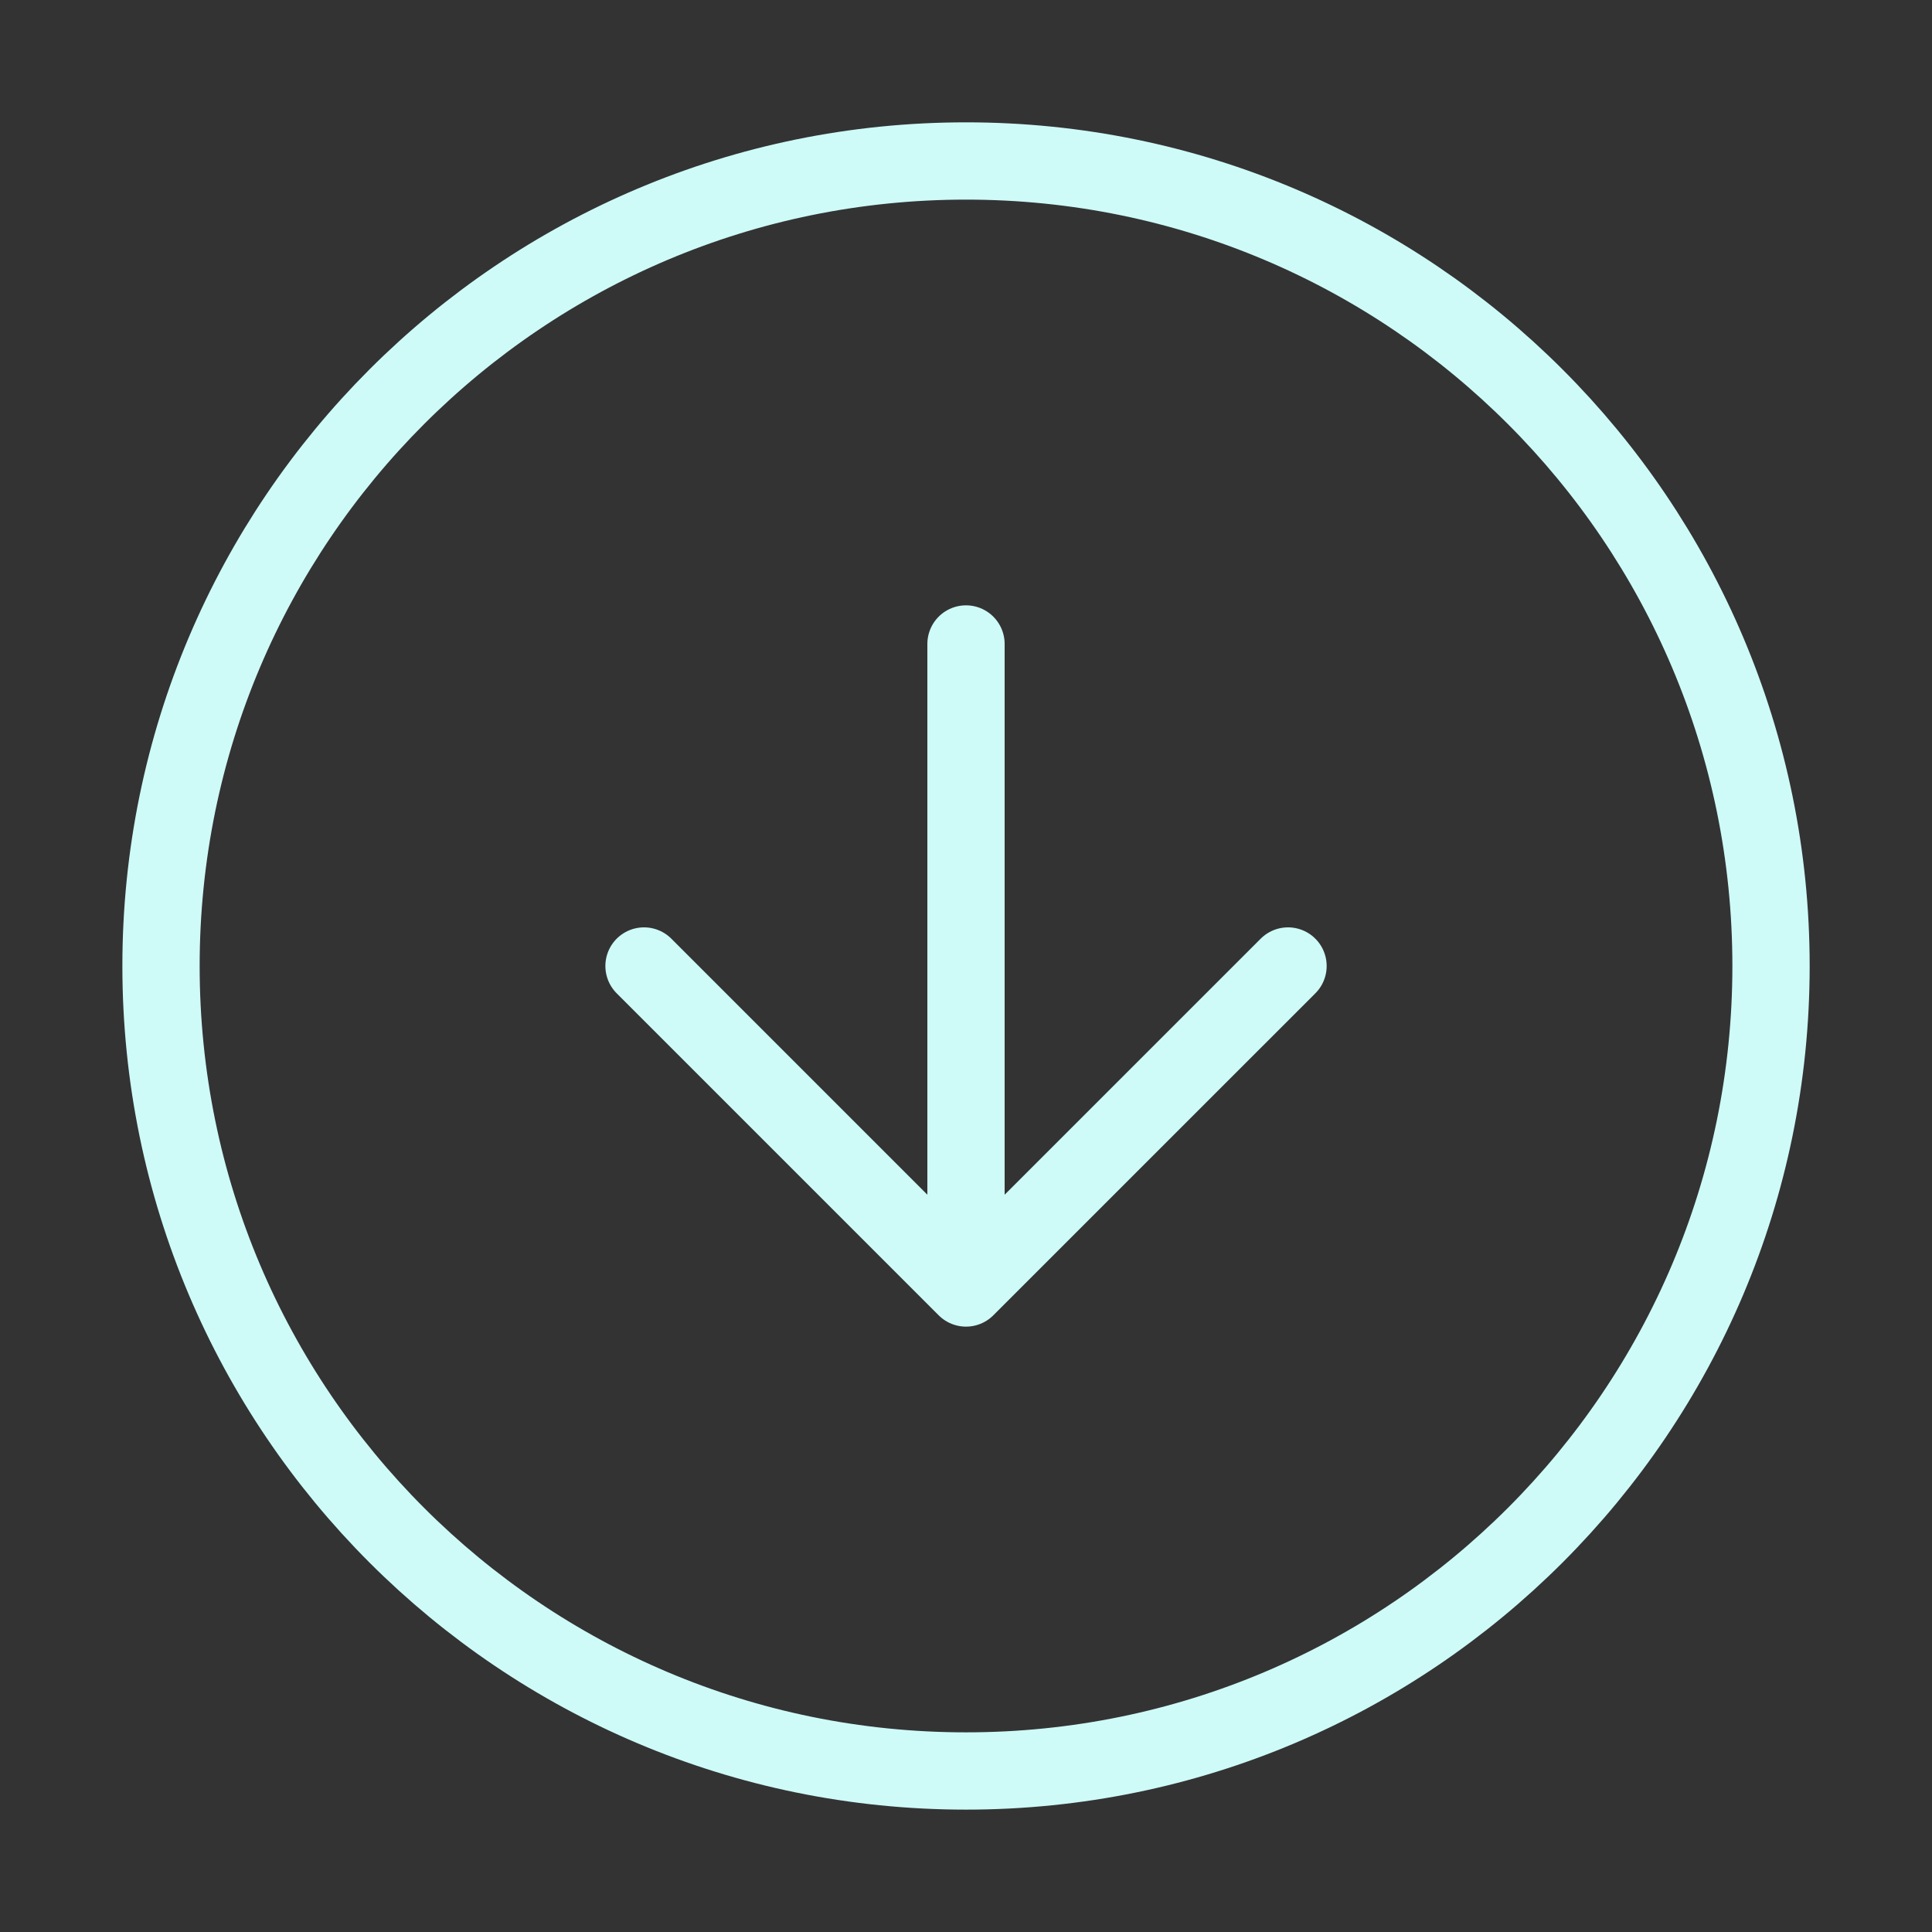 <svg width="50" height="50" fill="none" xmlns="http://www.w3.org/2000/svg"><rect width="100%" height="100%" fill="#333333" stroke="none"/><path d="M25 45.833c11.506 0 20.834-9.327 20.834-20.833 0-11.506-9.328-20.834-20.834-20.834S4.167 13.494 4.167 25 13.494 45.833 25 45.833z" stroke="#CEFBF8" stroke-width="2" stroke-linecap="round" stroke-linejoin="round"/><path d="M16.667 25L25 33.333 33.334 25M25 16.666v16.667" stroke="#CEFBF8" stroke-width="2" stroke-linecap="round" stroke-linejoin="round"/></svg>